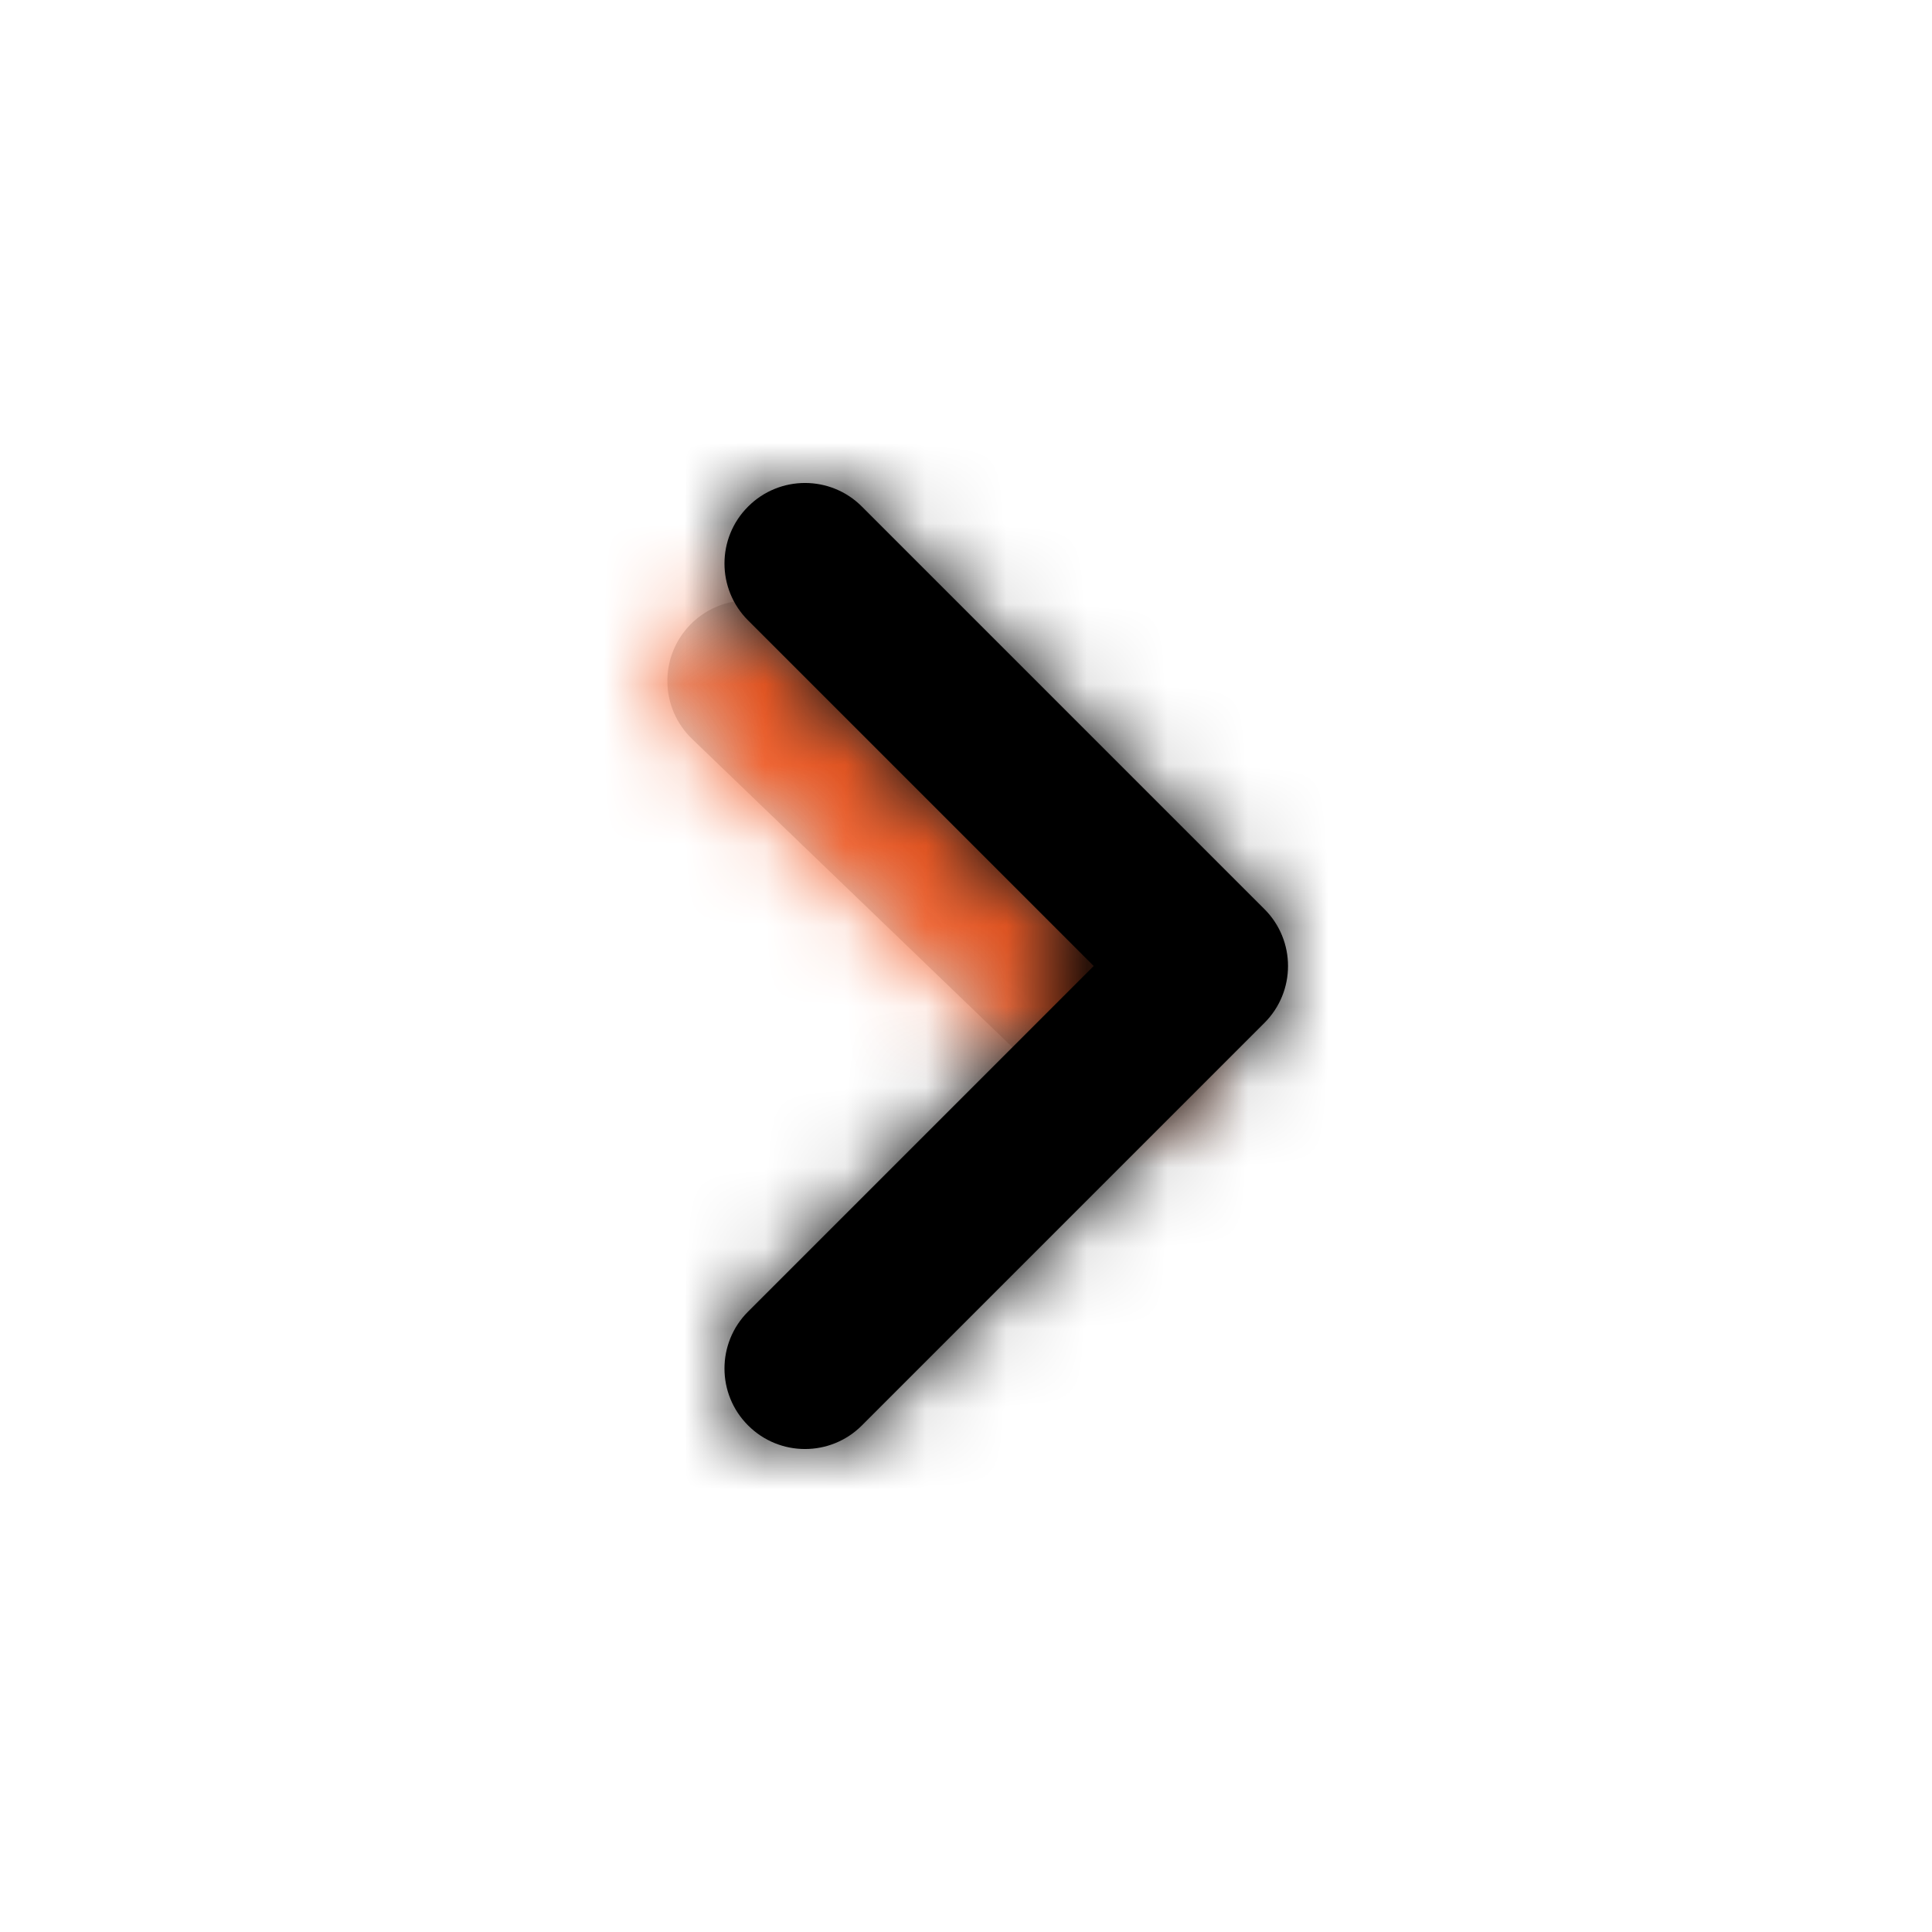 <!DOCTYPE svg PUBLIC "-//W3C//DTD SVG 1.1//EN" "http://www.w3.org/Graphics/SVG/1.1/DTD/svg11.dtd">
<!-- Uploaded to: SVG Repo, www.svgrepo.com, Transformed by: SVG Repo Mixer Tools -->
<svg width="800px" height="800px" viewBox="0 0 24 24" xmlns="http://www.w3.org/2000/svg" xmlns:xlink="http://www.w3.org/1999/xlink" fill="#000000">
<g id="SVGRepo_bgCarrier" stroke-width="0"/>
<g id="SVGRepo_tracerCarrier" stroke-linecap="round" stroke-linejoin="round"/>
<g id="SVGRepo_iconCarrier"> <defs> <path id="angle-right-a" d="M6.456,5.042 C6.854,5.425 6.866,6.058 6.483,6.456 C6.1,6.854 5.467,6.866 5.069,6.483 L0.597,2.179 C0.199,1.796 0.187,1.163 0.57,0.765 C0.953,0.367 1.586,0.355 1.984,0.738 L6.456,5.042 Z"/> <path id="angle-right-c" d="M4.586,6 L0.293,1.707 C-0.098,1.317 -0.098,0.683 0.293,0.293 C0.683,-0.098 1.317,-0.098 1.707,0.293 L6.707,5.293 C7.098,5.683 7.098,6.317 6.707,6.707 L1.707,11.707 C1.317,12.098 0.683,12.098 0.293,11.707 C-0.098,11.317 -0.098,10.683 0.293,10.293 L4.586,6 Z"/> </defs> <g fill="none" fill-rule="evenodd" transform="translate(8 6)"> <g transform="translate(0 1)"> <mask id="angle-right-b" fill="#ffffff"> <use xlink:href="#angle-right-a"/> </mask> <use fill="#D8D8D8" fill-rule="nonzero" xlink:href="#angle-right-a"/> <g fill="#f15a24" mask="url(#angle-right-b)"> <rect width="24" height="24" transform="translate(-8 -7)"/> </g> </g> <g transform="translate(1)"> <mask id="angle-right-d" fill="#ffffff"> <use xlink:href="#angle-right-c"/> </mask> <use fill="#000000" fill-rule="nonzero" xlink:href="#angle-right-c"/> <g fill="#000000" mask="url(#angle-right-d)"> <rect width="24" height="24" transform="translate(-9 -6)"/> </g> </g> </g> </g>
</svg>